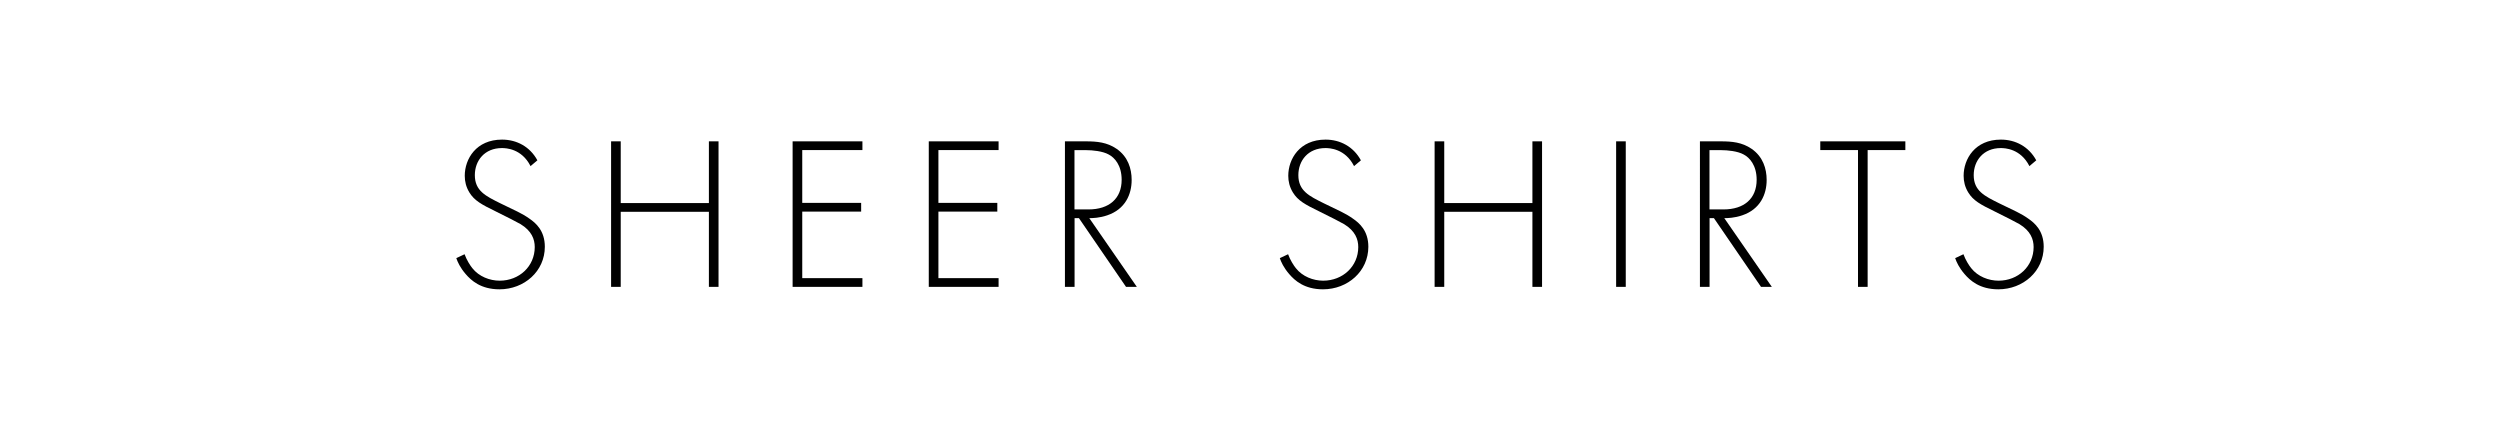 <?xml version="1.0" encoding="UTF-8"?><svg id="_レイヤー_2" xmlns="http://www.w3.org/2000/svg" viewBox="0 0 275.04 47.16"><defs><style>.cls-1{fill:none;}.cls-1,.cls-2{stroke-width:0px;}</style></defs><g id="design"><path class="cls-2" d="M58.36,18.26c-.98-1.92-2.71-1.97-3.14-1.97-1.9,0-2.98,1.37-2.98,2.98,0,1.73,1.2,2.3,2.81,3.1,1.58.77,2.38,1.1,3.19,1.68.7.48,1.7,1.32,1.7,3.1,0,2.69-2.26,4.68-4.99,4.68-2.06,0-3.12-.98-3.72-1.68-.62-.72-.89-1.34-1.03-1.75l.91-.43c.22.62.62,1.25.86,1.54.72.91,1.9,1.37,3,1.37,2.16,0,3.86-1.58,3.86-3.7,0-.86-.34-1.78-1.56-2.52-.46-.26-1.39-.74-2.71-1.39-1.58-.77-2.38-1.2-2.93-2.11-.36-.6-.5-1.2-.5-1.82,0-1.85,1.25-3.98,4.1-3.98,1.61,0,3.07.77,3.89,2.28l-.77.65Z"/><path class="cls-2" d="M68.29,22.34h9.7v-6.79h1.06v16.01h-1.06v-8.26h-9.7v8.26h-1.06V15.55h1.06v6.79Z"/><path class="cls-2" d="M94.88,16.51h-6.62v5.81h6.48v.96h-6.48v7.32h6.62v.96h-7.68V15.55h7.68v.96Z"/><path class="cls-2" d="M109.86,16.51h-6.62v5.81h6.48v.96h-6.48v7.32h6.62v.96h-7.68V15.55h7.68v.96Z"/><path class="cls-2" d="M123.88,31.56l-5.18-7.56h-.48v7.56h-1.06V15.55h2.3c1.22,0,2.33.1,3.38.82,1.25.86,1.66,2.18,1.66,3.43,0,1.58-.7,3.22-2.69,3.89-.84.29-1.61.31-1.97.31l5.23,7.56h-1.2ZM118.21,23.04h1.54c2.28,0,3.65-1.2,3.65-3.26,0-1.61-.79-2.45-1.42-2.78-.67-.38-1.82-.48-2.45-.48h-1.32v6.53Z"/><path class="cls-2" d="M148.96,18.26c-.98-1.92-2.71-1.97-3.14-1.97-1.9,0-2.98,1.37-2.98,2.98,0,1.73,1.2,2.3,2.81,3.1,1.58.77,2.38,1.1,3.19,1.68.7.48,1.7,1.32,1.7,3.1,0,2.69-2.26,4.68-4.99,4.68-2.06,0-3.12-.98-3.72-1.68-.62-.72-.89-1.34-1.03-1.75l.91-.43c.22.62.62,1.25.86,1.54.72.91,1.9,1.37,3,1.37,2.16,0,3.86-1.58,3.86-3.7,0-.86-.34-1.78-1.56-2.52-.46-.26-1.39-.74-2.71-1.39-1.58-.77-2.38-1.2-2.93-2.11-.36-.6-.5-1.2-.5-1.82,0-1.85,1.25-3.98,4.1-3.98,1.61,0,3.07.77,3.89,2.28l-.77.65Z"/><path class="cls-2" d="M158.89,22.34h9.7v-6.79h1.06v16.01h-1.06v-8.26h-9.7v8.26h-1.06V15.55h1.06v6.79Z"/><path class="cls-2" d="M178.86,15.55v16.01h-1.06V15.55h1.06Z"/><path class="cls-2" d="M193.74,31.56l-5.18-7.56h-.48v7.56h-1.06V15.55h2.3c1.22,0,2.33.1,3.38.82,1.25.86,1.66,2.18,1.66,3.43,0,1.58-.7,3.22-2.69,3.89-.84.29-1.61.31-1.97.31l5.23,7.56h-1.2ZM188.07,23.04h1.54c2.28,0,3.65-1.2,3.65-3.26,0-1.61-.79-2.45-1.42-2.78-.67-.38-1.82-.48-2.45-.48h-1.32v6.53Z"/><path class="cls-2" d="M205.47,16.51v15.05h-1.06v-15.05h-4.15v-.96h9.36v.96h-4.15Z"/><path class="cls-2" d="M223.26,18.26c-.98-1.92-2.71-1.97-3.14-1.97-1.9,0-2.98,1.37-2.98,2.98,0,1.73,1.2,2.3,2.81,3.1,1.58.77,2.38,1.1,3.19,1.68.7.48,1.7,1.32,1.7,3.1,0,2.69-2.26,4.68-4.99,4.68-2.06,0-3.12-.98-3.72-1.68-.62-.72-.89-1.34-1.03-1.75l.91-.43c.22.62.62,1.25.86,1.54.72.91,1.9,1.37,3,1.37,2.16,0,3.86-1.58,3.86-3.7,0-.86-.34-1.78-1.56-2.52-.46-.26-1.39-.74-2.71-1.39-1.58-.77-2.38-1.2-2.93-2.11-.36-.6-.5-1.2-.5-1.82,0-1.85,1.25-3.98,4.1-3.98,1.61,0,3.07.77,3.89,2.28l-.77.65Z"/><rect class="cls-1" width="275.04" height="47.16"/></g></svg>